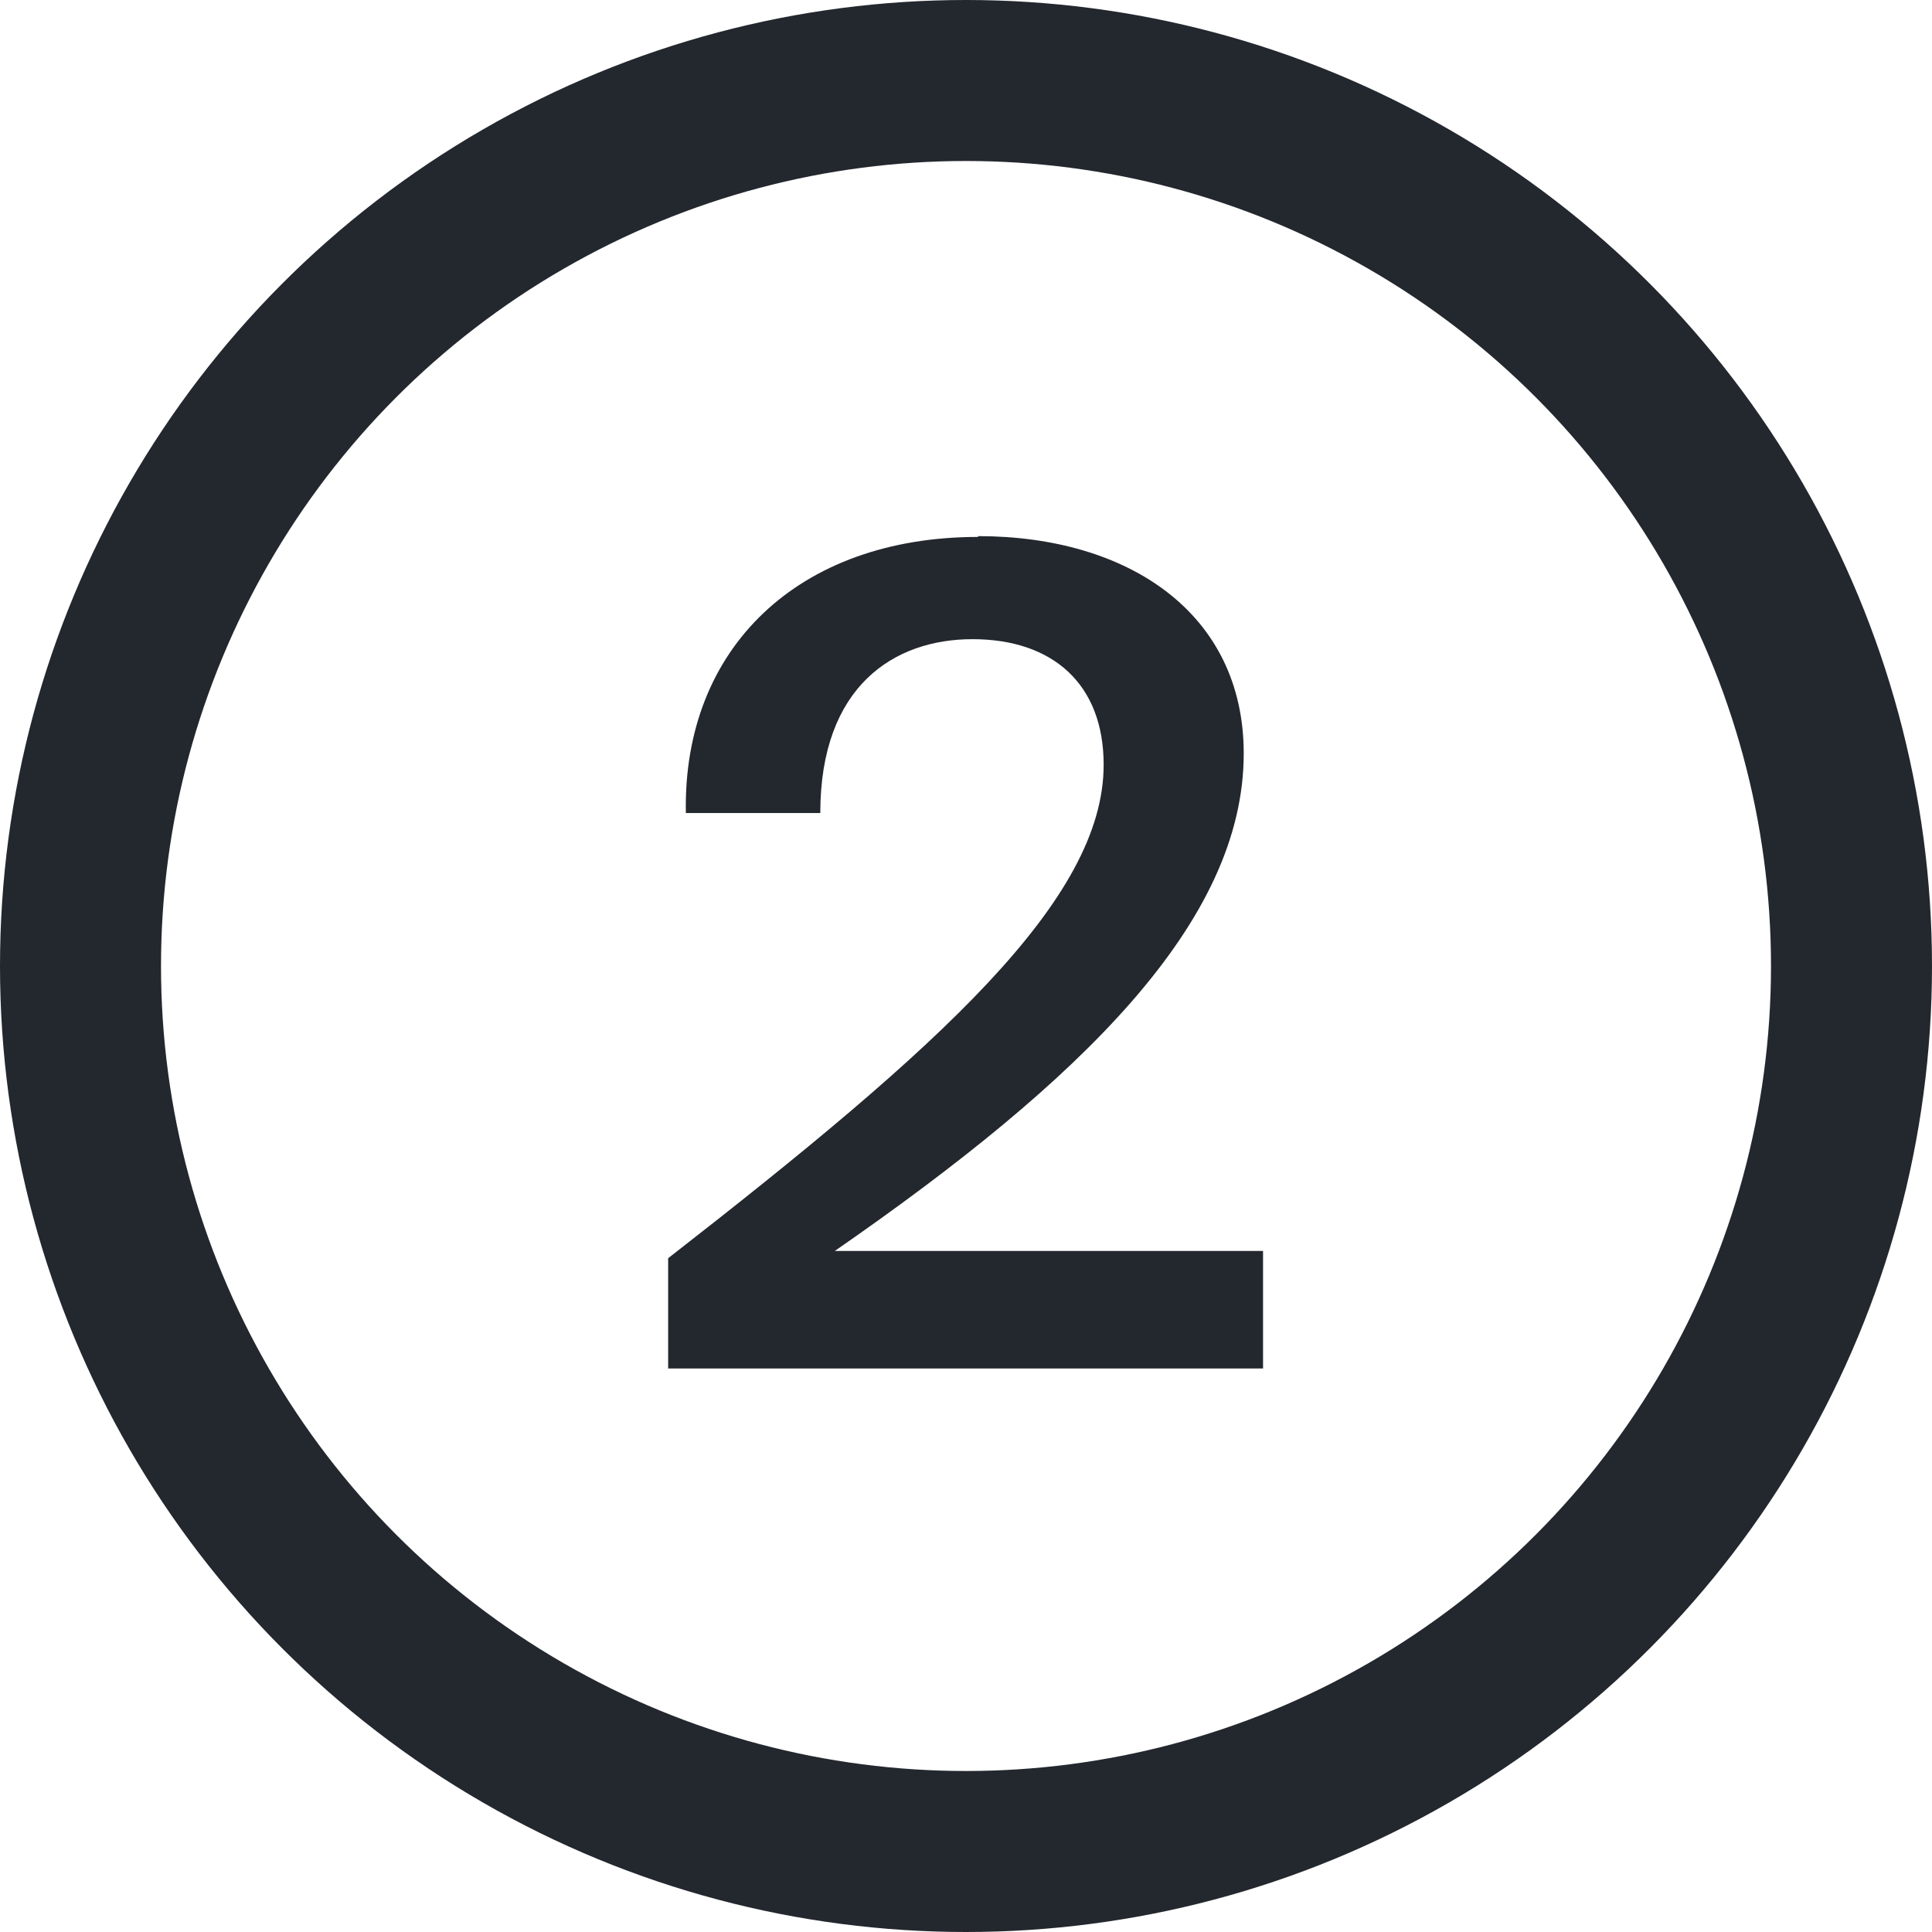 <svg width="24" height="24" fill="none" xmlns="http://www.w3.org/2000/svg"><circle cx="12" cy="12" r="11" stroke="#23272E" stroke-width="2"/><path d="M12.15 6.67c-2.23 0-3.67 1.38-3.63 3.43h1.67c0-1.58.92-2.16 1.89-2.16 1 0 1.63.56 1.63 1.56 0 1.68-2.03 3.5-5.41 6.13V17h7.39v-1.46h-5.32c3.06-2.12 5.08-4.08 5.08-6.18 0-1.74-1.43-2.7-3.3-2.7z" fill="#23272E"/></svg>